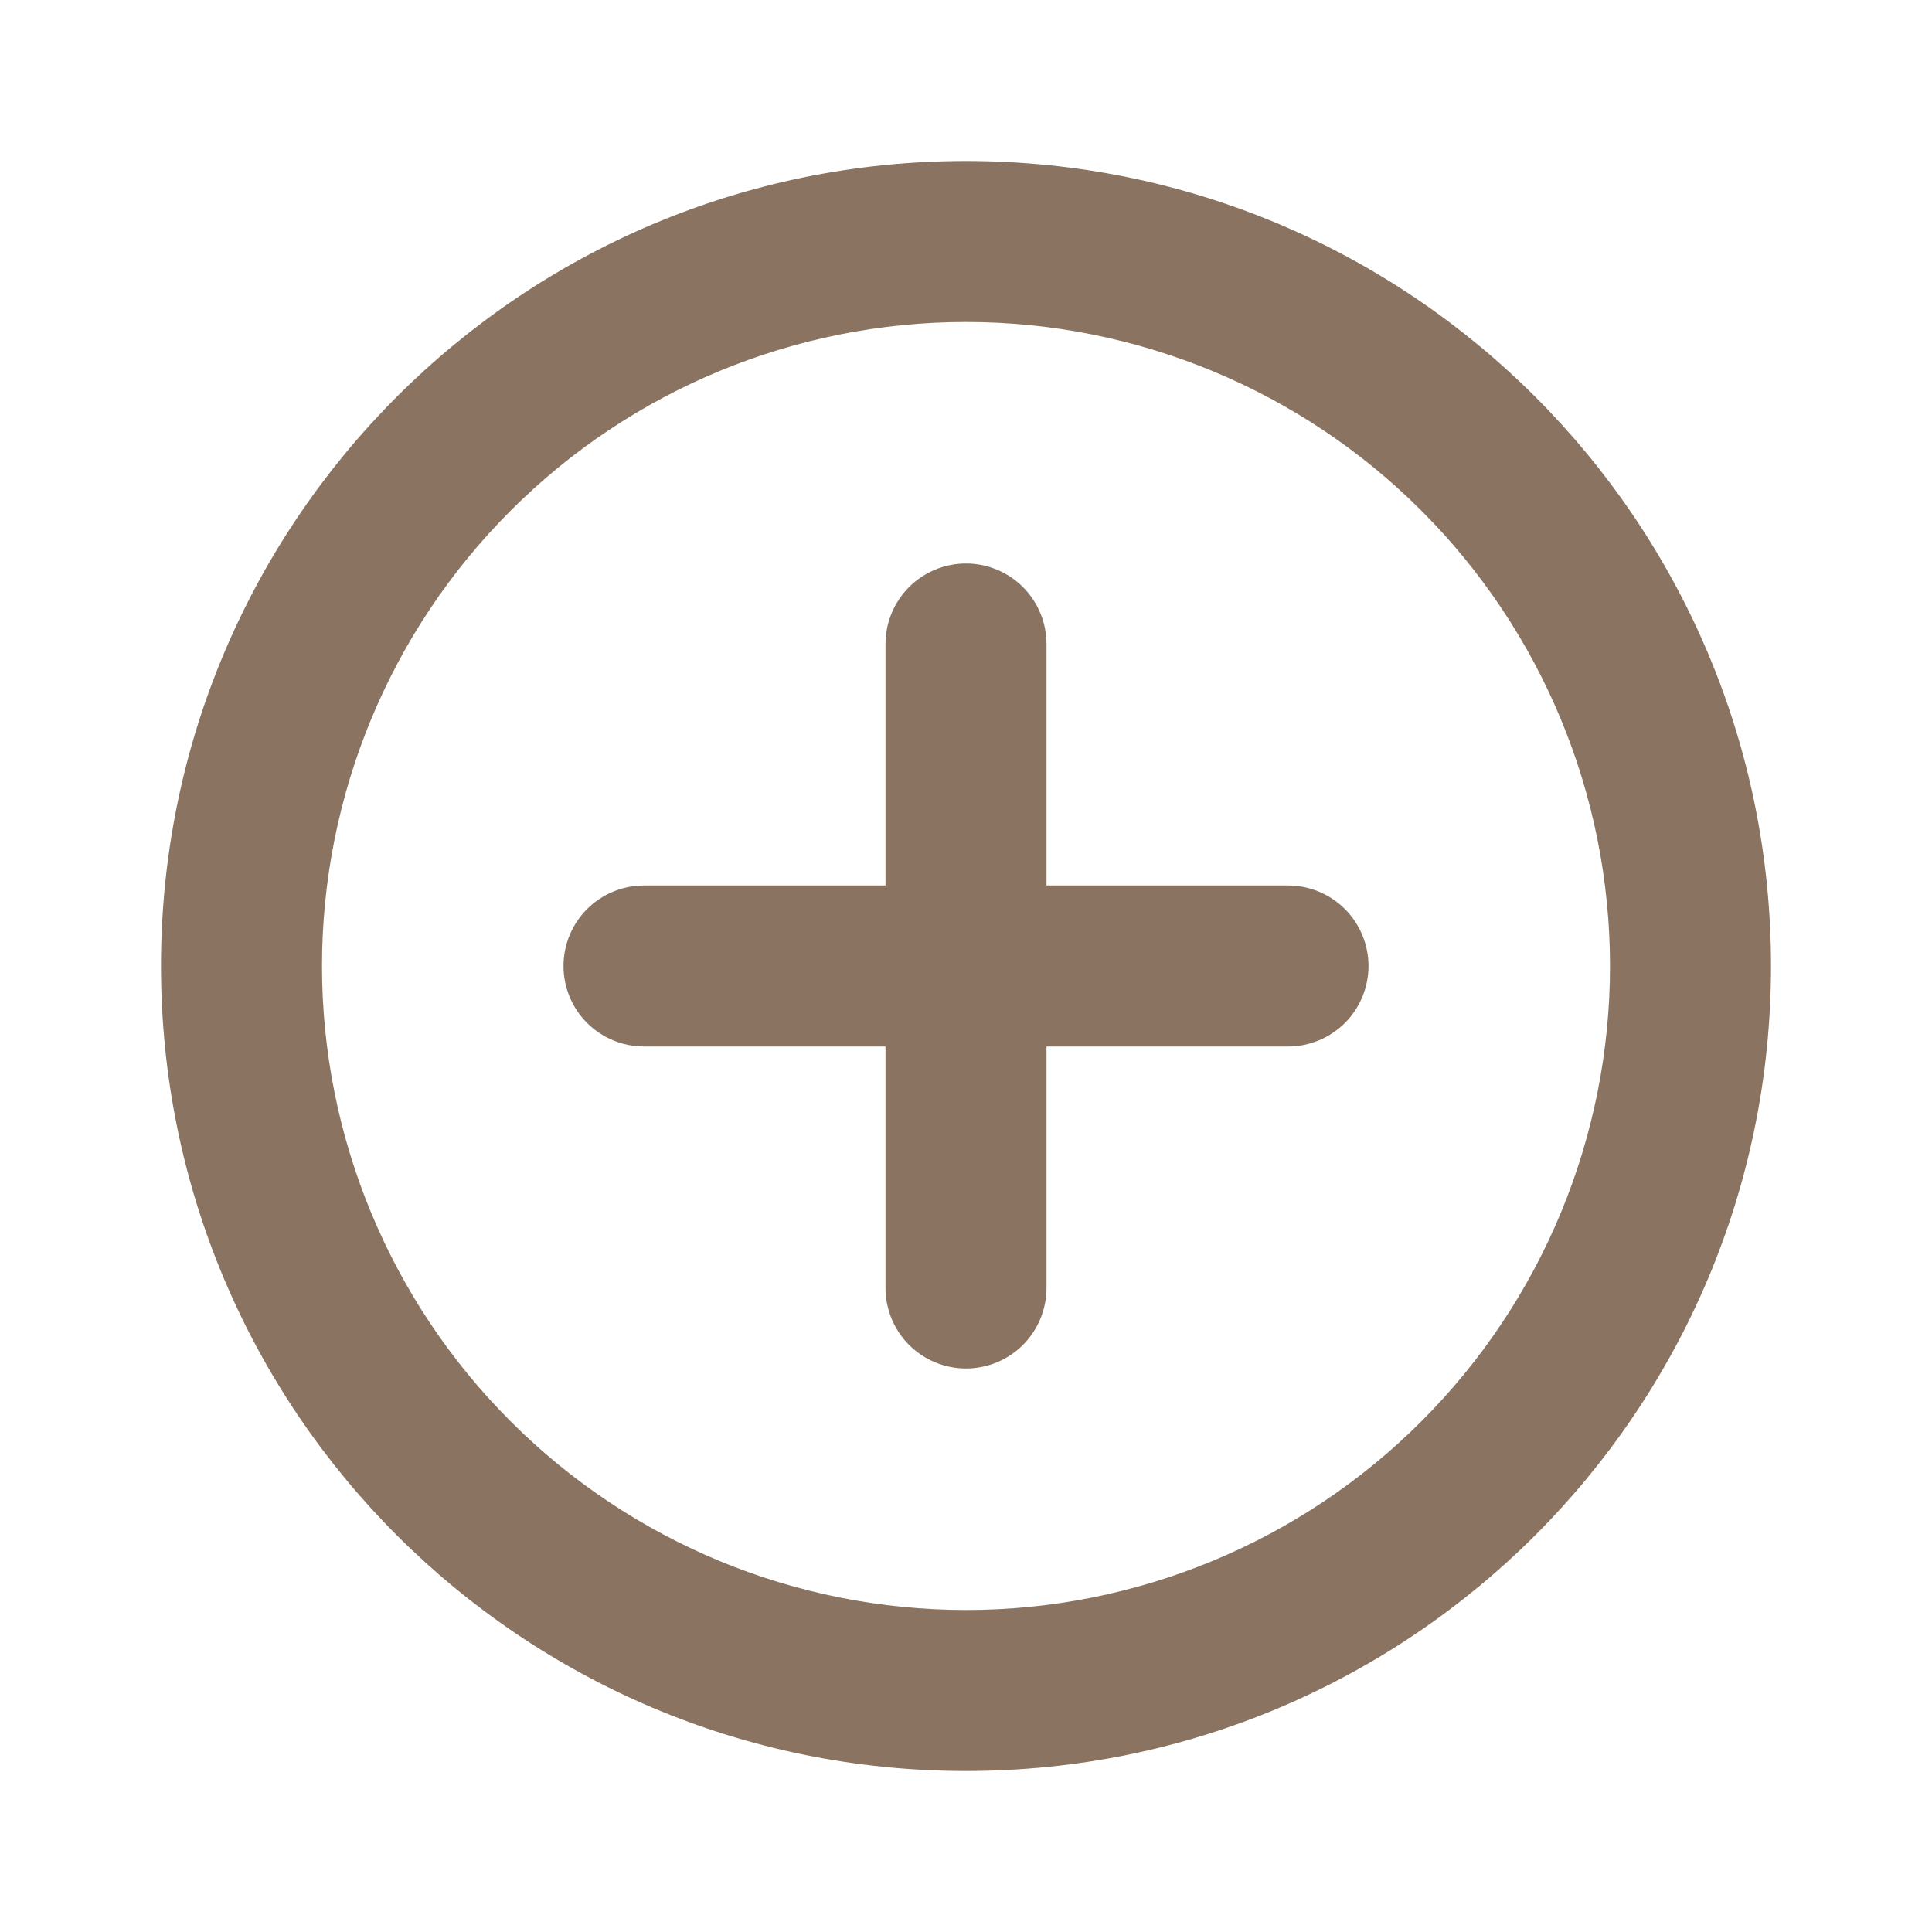 <svg width="36" height="36" viewBox="0 0 36 36" fill="none" xmlns="http://www.w3.org/2000/svg">
<path d="M18 3C26.285 3 33 9.716 33 18C33 26.285 26.285 33 18 33C9.716 33 3 26.285 3 18C3 9.716 9.716 3 18 3ZM18 6C14.817 6 11.765 7.264 9.515 9.515C7.264 11.765 6 14.817 6 18C6 21.183 7.264 24.235 9.515 26.485C11.765 28.736 14.817 30 18 30C21.183 30 24.235 28.736 26.485 26.485C28.736 24.235 30 21.183 30 18C30 14.817 28.736 11.765 26.485 9.515C24.235 7.264 21.183 6 18 6ZM18 10.5C18.398 10.5 18.779 10.658 19.061 10.939C19.342 11.221 19.5 11.602 19.5 12V16.5H24C24.398 16.5 24.779 16.658 25.061 16.939C25.342 17.221 25.5 17.602 25.5 18C25.5 18.398 25.342 18.779 25.061 19.061C24.779 19.342 24.398 19.5 24 19.5H19.5V24C19.5 24.398 19.342 24.779 19.061 25.061C18.779 25.342 18.398 25.5 18 25.5C17.602 25.5 17.221 25.342 16.939 25.061C16.658 24.779 16.5 24.398 16.5 24V19.5H12C11.602 19.5 11.221 19.342 10.939 19.061C10.658 18.779 10.5 18.398 10.5 18C10.5 17.602 10.658 17.221 10.939 16.939C11.221 16.658 11.602 16.5 12 16.5H16.5V12C16.5 11.602 16.658 11.221 16.939 10.939C17.221 10.658 17.602 10.5 18 10.5Z" fill="#8A7461"/>
</svg>

